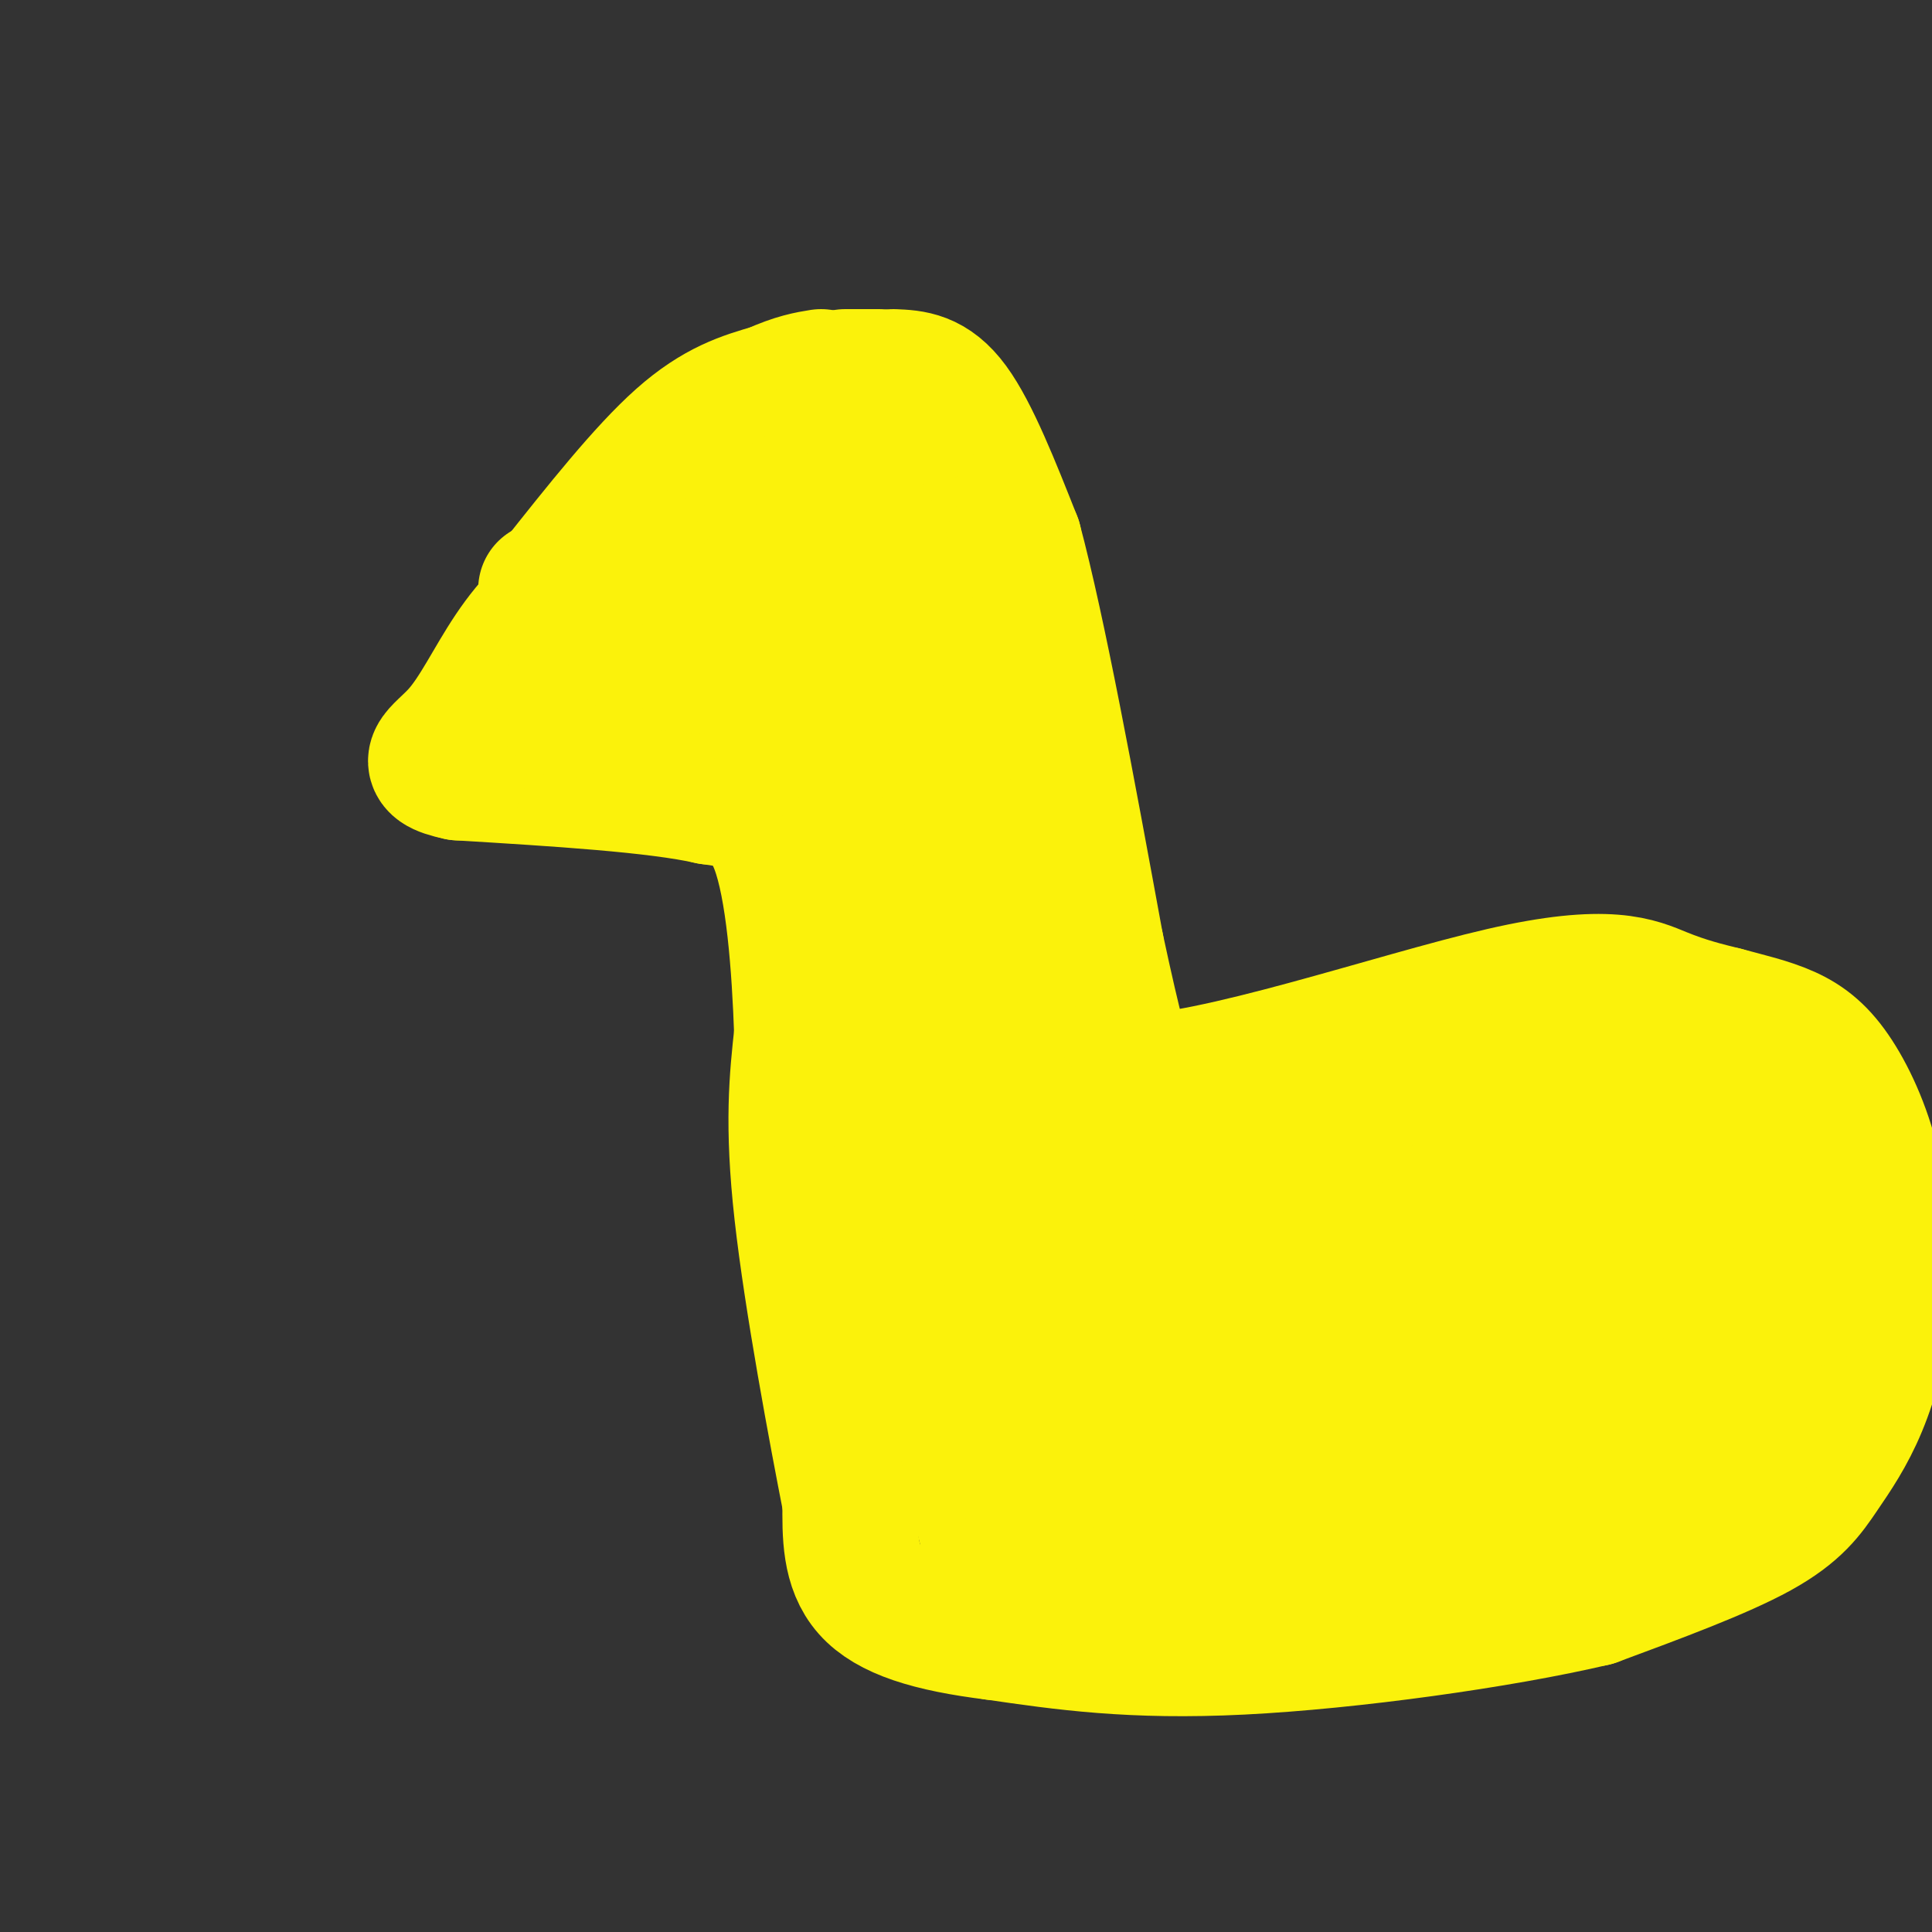 <svg viewBox='0 0 400 400' version='1.1' xmlns='http://www.w3.org/2000/svg' xmlns:xlink='http://www.w3.org/1999/xlink'><rect x="0" y="0" width="400" height="400" fill="#333333" stroke="none"/><g fill='none' stroke='#FBF20B' stroke-width='28' stroke-linecap='round' stroke-linejoin='round'><path d='M113,122c0.000,0.000 0.100,0.100 0.1,0.1'/><path d='M115,121c9.250,-11.667 18.500,-23.333 26,-30c7.500,-6.667 13.250,-8.333 19,-10'/><path d='M160,81c4.833,-2.167 7.417,-2.583 10,-3'/><path d='M175,78c0.000,0.000 7.000,0.000 7,0'/><path d='M185,78c3.917,0.167 7.833,0.333 12,6c4.167,5.667 8.583,16.833 13,28'/><path d='M210,112c5.000,18.667 11.000,51.333 17,84'/><path d='M227,196c4.000,18.667 5.500,23.333 7,28'/><path d='M234,224c16.690,0.310 54.917,-12.917 77,-18c22.083,-5.083 28.024,-2.024 33,0c4.976,2.024 8.988,3.012 13,4'/><path d='M357,210c4.470,1.215 9.147,2.254 13,4c3.853,1.746 6.884,4.201 10,9c3.116,4.799 6.319,11.943 8,20c1.681,8.057 1.841,17.029 2,26'/><path d='M390,269c-0.437,8.303 -2.530,16.061 -5,22c-2.470,5.939 -5.319,10.061 -8,14c-2.681,3.939 -5.195,7.697 -13,12c-7.805,4.303 -20.903,9.152 -34,14'/><path d='M330,331c-19.244,4.533 -50.356,8.867 -73,10c-22.644,1.133 -36.822,-0.933 -51,-3'/><path d='M206,338c-13.533,-1.667 -21.867,-4.333 -26,-9c-4.133,-4.667 -4.067,-11.333 -4,-18'/><path d='M176,311c-2.844,-14.489 -7.956,-41.711 -10,-60c-2.044,-18.289 -1.022,-27.644 0,-37'/><path d='M166,214c-0.489,-13.978 -1.711,-30.422 -5,-39c-3.289,-8.578 -8.644,-9.289 -14,-10'/><path d='M147,165c-11.000,-2.500 -31.500,-3.750 -52,-5'/><path d='M95,160c-8.533,-1.774 -3.867,-3.707 0,-8c3.867,-4.293 6.933,-10.944 11,-17c4.067,-6.056 9.133,-11.515 20,-19c10.867,-7.485 27.533,-16.996 39,-22c11.467,-5.004 17.733,-5.502 24,-6'/><path d='M189,88c-4.333,3.833 -27.167,16.417 -50,29'/><path d='M139,117c-13.156,11.311 -21.044,25.089 -22,29c-0.956,3.911 5.022,-2.044 11,-8'/><path d='M172,107c2.155,-1.042 4.310,-2.083 5,-3c0.690,-0.917 -0.083,-1.708 2,3c2.083,4.708 7.024,14.917 10,24c2.976,9.083 3.988,17.042 5,25'/><path d='M194,156c2.167,11.600 5.086,28.099 10,43c4.914,14.901 11.823,28.204 17,37c5.177,8.796 8.622,13.085 13,15c4.378,1.915 9.689,1.458 15,1'/><path d='M249,252c7.262,-1.281 17.915,-4.982 32,-6c14.085,-1.018 31.600,0.649 43,0c11.400,-0.649 16.686,-3.614 20,-6c3.314,-2.386 4.657,-4.193 6,-6'/><path d='M350,234c1.440,-3.583 2.042,-9.542 0,-13c-2.042,-3.458 -6.726,-4.417 -19,-2c-12.274,2.417 -32.137,8.208 -52,14'/><path d='M279,233c-9.812,3.116 -8.341,3.907 -17,4c-8.659,0.093 -27.447,-0.514 -37,-1c-9.553,-0.486 -9.872,-0.853 -13,-5c-3.128,-4.147 -9.064,-12.073 -15,-20'/><path d='M197,211c-10.667,-16.833 -29.833,-48.917 -49,-81'/><path d='M148,130c-7.778,-13.456 -2.724,-6.596 -5,-4c-2.276,2.596 -11.882,0.930 -15,2c-3.118,1.070 0.252,4.877 4,7c3.748,2.123 7.874,2.561 12,3'/><path d='M144,138c4.286,-2.369 9.000,-9.792 12,-15c3.000,-5.208 4.286,-8.202 7,1c2.714,9.202 6.857,30.601 11,52'/><path d='M174,176c6.667,31.333 17.833,83.667 29,136'/><path d='M203,312c5.476,22.500 4.667,10.750 3,8c-1.667,-2.750 -4.190,3.500 10,6c14.190,2.500 45.095,1.250 76,0'/><path d='M292,326c21.617,-2.746 37.660,-9.612 49,-15c11.340,-5.388 17.976,-9.297 23,-13c5.024,-3.703 8.435,-7.201 10,-12c1.565,-4.799 1.282,-10.900 1,-17'/><path d='M375,269c-0.036,-4.774 -0.625,-8.208 -4,-12c-3.375,-3.792 -9.536,-7.940 -12,-11c-2.464,-3.060 -1.232,-5.030 0,-7'/><path d='M359,239c0.393,-3.786 1.375,-9.750 0,-3c-1.375,6.750 -5.107,26.214 -9,36c-3.893,9.786 -7.946,9.893 -12,10'/><path d='M338,282c-9.405,5.524 -26.917,14.333 -43,20c-16.083,5.667 -30.738,8.190 -44,9c-13.262,0.810 -25.131,-0.095 -37,-1'/><path d='M214,310c-9.536,-11.262 -14.875,-38.917 -17,-52c-2.125,-13.083 -1.036,-11.595 0,-11c1.036,0.595 2.018,0.298 3,0'/><path d='M200,247c2.867,5.111 8.533,17.889 26,23c17.467,5.111 46.733,2.556 76,0'/><path d='M302,270c23.067,-0.400 42.733,-1.400 47,-1c4.267,0.400 -6.867,2.200 -18,4'/><path d='M331,273c-8.533,2.933 -20.867,8.267 -42,12c-21.133,3.733 -51.067,5.867 -81,8'/></g>
</svg>